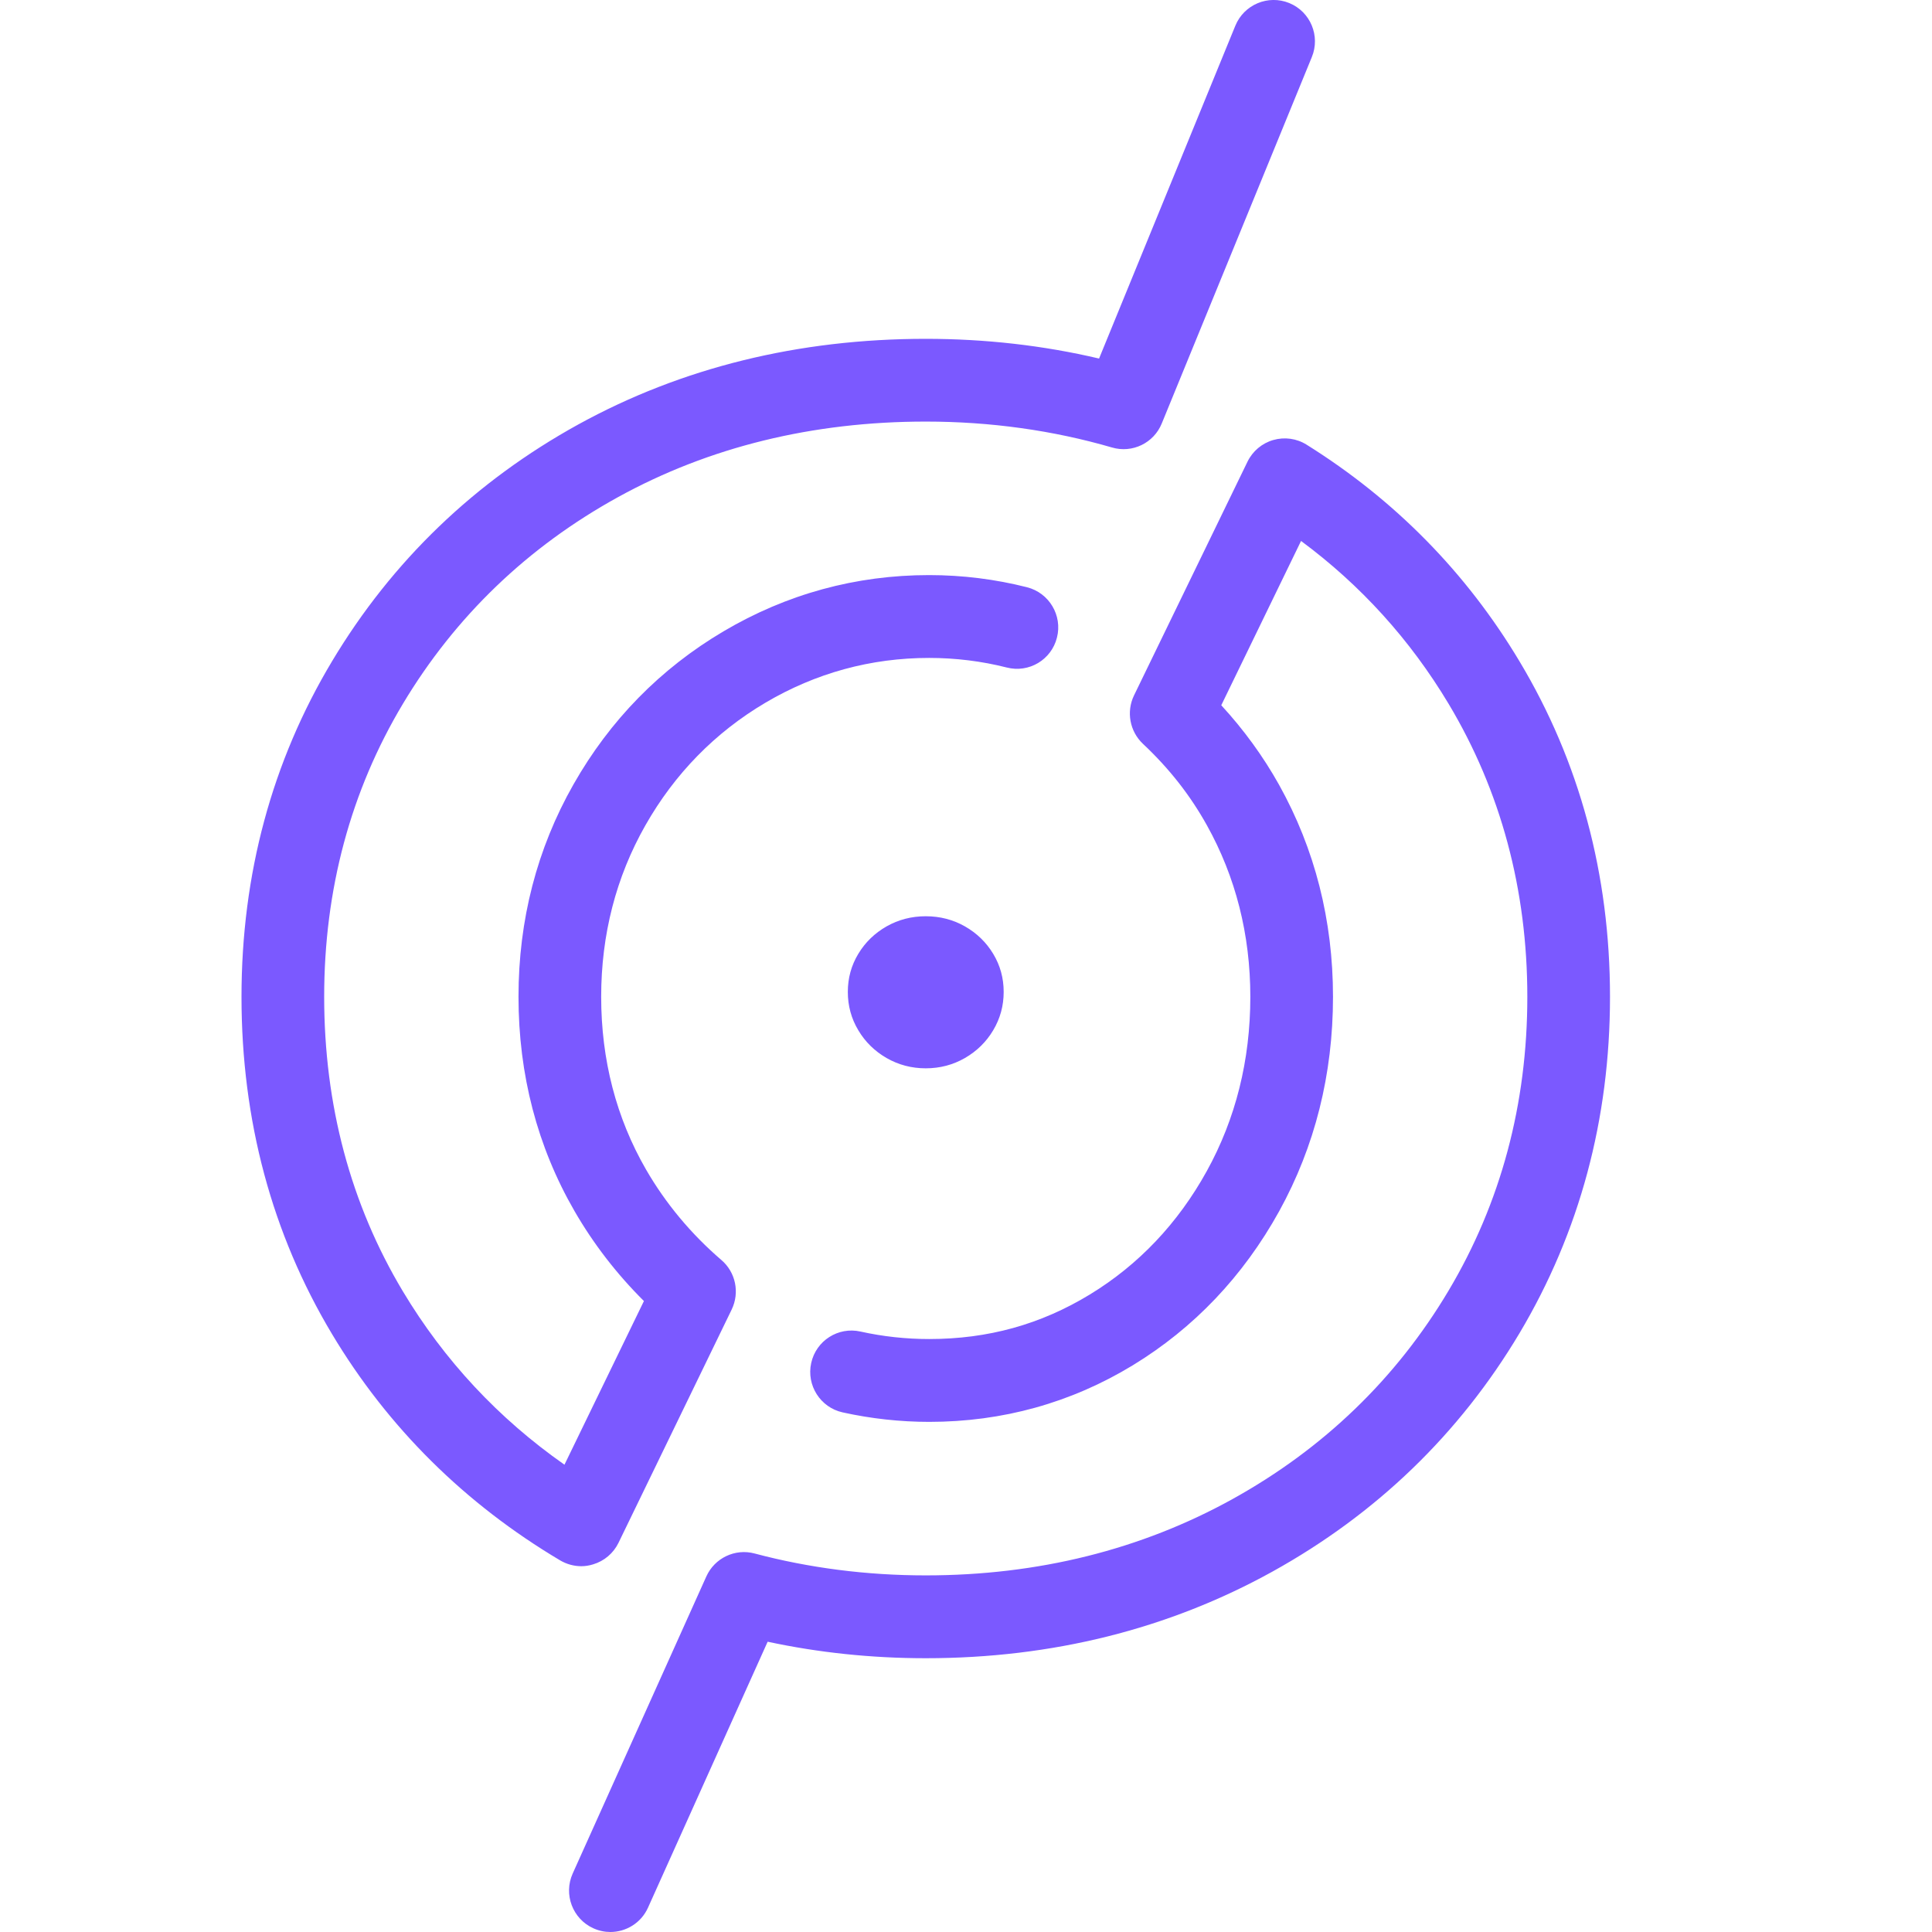 <svg width="24" height="24" viewBox="0 0 24 24" fill="none" xmlns="http://www.w3.org/2000/svg">
<path d="M7.221 19.456C7.13 19.456 7.039 19.431 6.959 19.384C5.774 18.68 4.82 17.734 4.125 16.573C3.378 15.326 3 13.917 3 12.383C3 10.862 3.378 9.46 4.125 8.214C4.87 6.97 5.899 5.981 7.185 5.272C8.467 4.567 9.919 4.209 11.5 4.209C12.239 4.209 12.961 4.291 13.653 4.454L15.346 0.319C15.454 0.056 15.754 -0.069 16.016 0.038C16.279 0.146 16.404 0.447 16.296 0.709L14.432 5.26C14.333 5.504 14.066 5.633 13.814 5.559C13.081 5.346 12.303 5.237 11.5 5.237C10.093 5.237 8.808 5.553 7.68 6.174C6.555 6.793 5.655 7.658 5.005 8.743C4.356 9.827 4.027 11.051 4.027 12.382C4.027 13.727 4.356 14.959 5.005 16.042C5.518 16.898 6.191 17.62 7.012 18.195L7.999 16.162C7.662 15.827 7.372 15.452 7.136 15.043C6.675 14.244 6.441 13.349 6.441 12.382C6.441 11.43 6.67 10.543 7.124 9.744C7.577 8.946 8.204 8.306 8.987 7.843C9.772 7.379 10.632 7.144 11.542 7.144C11.955 7.144 12.364 7.195 12.758 7.295C13.033 7.365 13.2 7.645 13.13 7.92C13.061 8.196 12.782 8.363 12.506 8.292C12.194 8.213 11.87 8.173 11.542 8.173C10.818 8.173 10.134 8.36 9.509 8.729C8.883 9.099 8.381 9.612 8.017 10.253C7.653 10.894 7.468 11.61 7.468 12.382C7.468 13.165 7.655 13.887 8.025 14.528C8.269 14.95 8.584 15.328 8.961 15.652C9.139 15.804 9.191 16.057 9.089 16.268L7.683 19.166C7.62 19.295 7.506 19.392 7.368 19.433C7.32 19.448 7.271 19.456 7.221 19.456ZM8.05 23.697L9.536 20.394C10.169 20.53 10.828 20.599 11.5 20.599C13.068 20.599 14.516 20.237 15.805 19.524C17.098 18.808 18.131 17.811 18.876 16.561C19.622 15.308 20 13.902 20 12.383C20 10.862 19.622 9.46 18.875 8.214C18.216 7.113 17.326 6.208 16.231 5.524C16.107 5.446 15.957 5.426 15.817 5.466C15.677 5.506 15.561 5.604 15.497 5.735L14.087 8.639C13.989 8.842 14.034 9.085 14.198 9.24C14.523 9.545 14.783 9.876 14.992 10.251C15.35 10.893 15.532 11.61 15.532 12.383C15.532 13.17 15.35 13.898 14.991 14.548C14.633 15.196 14.144 15.712 13.538 16.081C12.927 16.453 12.274 16.634 11.542 16.634C11.256 16.634 10.969 16.603 10.689 16.541C10.412 16.479 10.138 16.654 10.077 16.932C10.016 17.209 10.191 17.484 10.467 17.545C10.82 17.623 11.181 17.663 11.543 17.663C12.455 17.663 13.306 17.426 14.072 16.96C14.832 16.497 15.444 15.853 15.89 15.047C16.334 14.242 16.559 13.346 16.559 12.383C16.559 11.433 16.334 10.547 15.889 9.749C15.691 9.395 15.451 9.065 15.171 8.761L16.162 6.72C16.903 7.268 17.518 7.947 17.995 8.743C18.644 9.827 18.973 11.052 18.973 12.383C18.973 13.714 18.644 14.943 17.994 16.034C17.344 17.126 16.44 17.997 15.309 18.623C14.174 19.251 12.892 19.57 11.5 19.57C10.766 19.57 10.051 19.478 9.374 19.298C9.132 19.233 8.877 19.354 8.774 19.584L7.114 23.274C6.998 23.533 7.113 23.837 7.371 23.954C7.44 23.985 7.512 24 7.582 24C7.778 24 7.965 23.887 8.05 23.697ZM11.5 11.382C11.323 11.382 11.161 11.424 11.013 11.508C10.866 11.592 10.748 11.706 10.662 11.849C10.575 11.993 10.532 12.15 10.532 12.322C10.532 12.494 10.575 12.653 10.662 12.798C10.748 12.943 10.866 13.058 11.013 13.143C11.161 13.228 11.323 13.271 11.5 13.271C11.677 13.271 11.839 13.228 11.987 13.143C12.134 13.058 12.252 12.943 12.338 12.798C12.425 12.652 12.468 12.494 12.468 12.322C12.468 12.15 12.425 11.993 12.338 11.849C12.252 11.706 12.134 11.592 11.987 11.508C11.839 11.424 11.677 11.382 11.5 11.382Z" fill="#7B59FF"/>
</svg>
